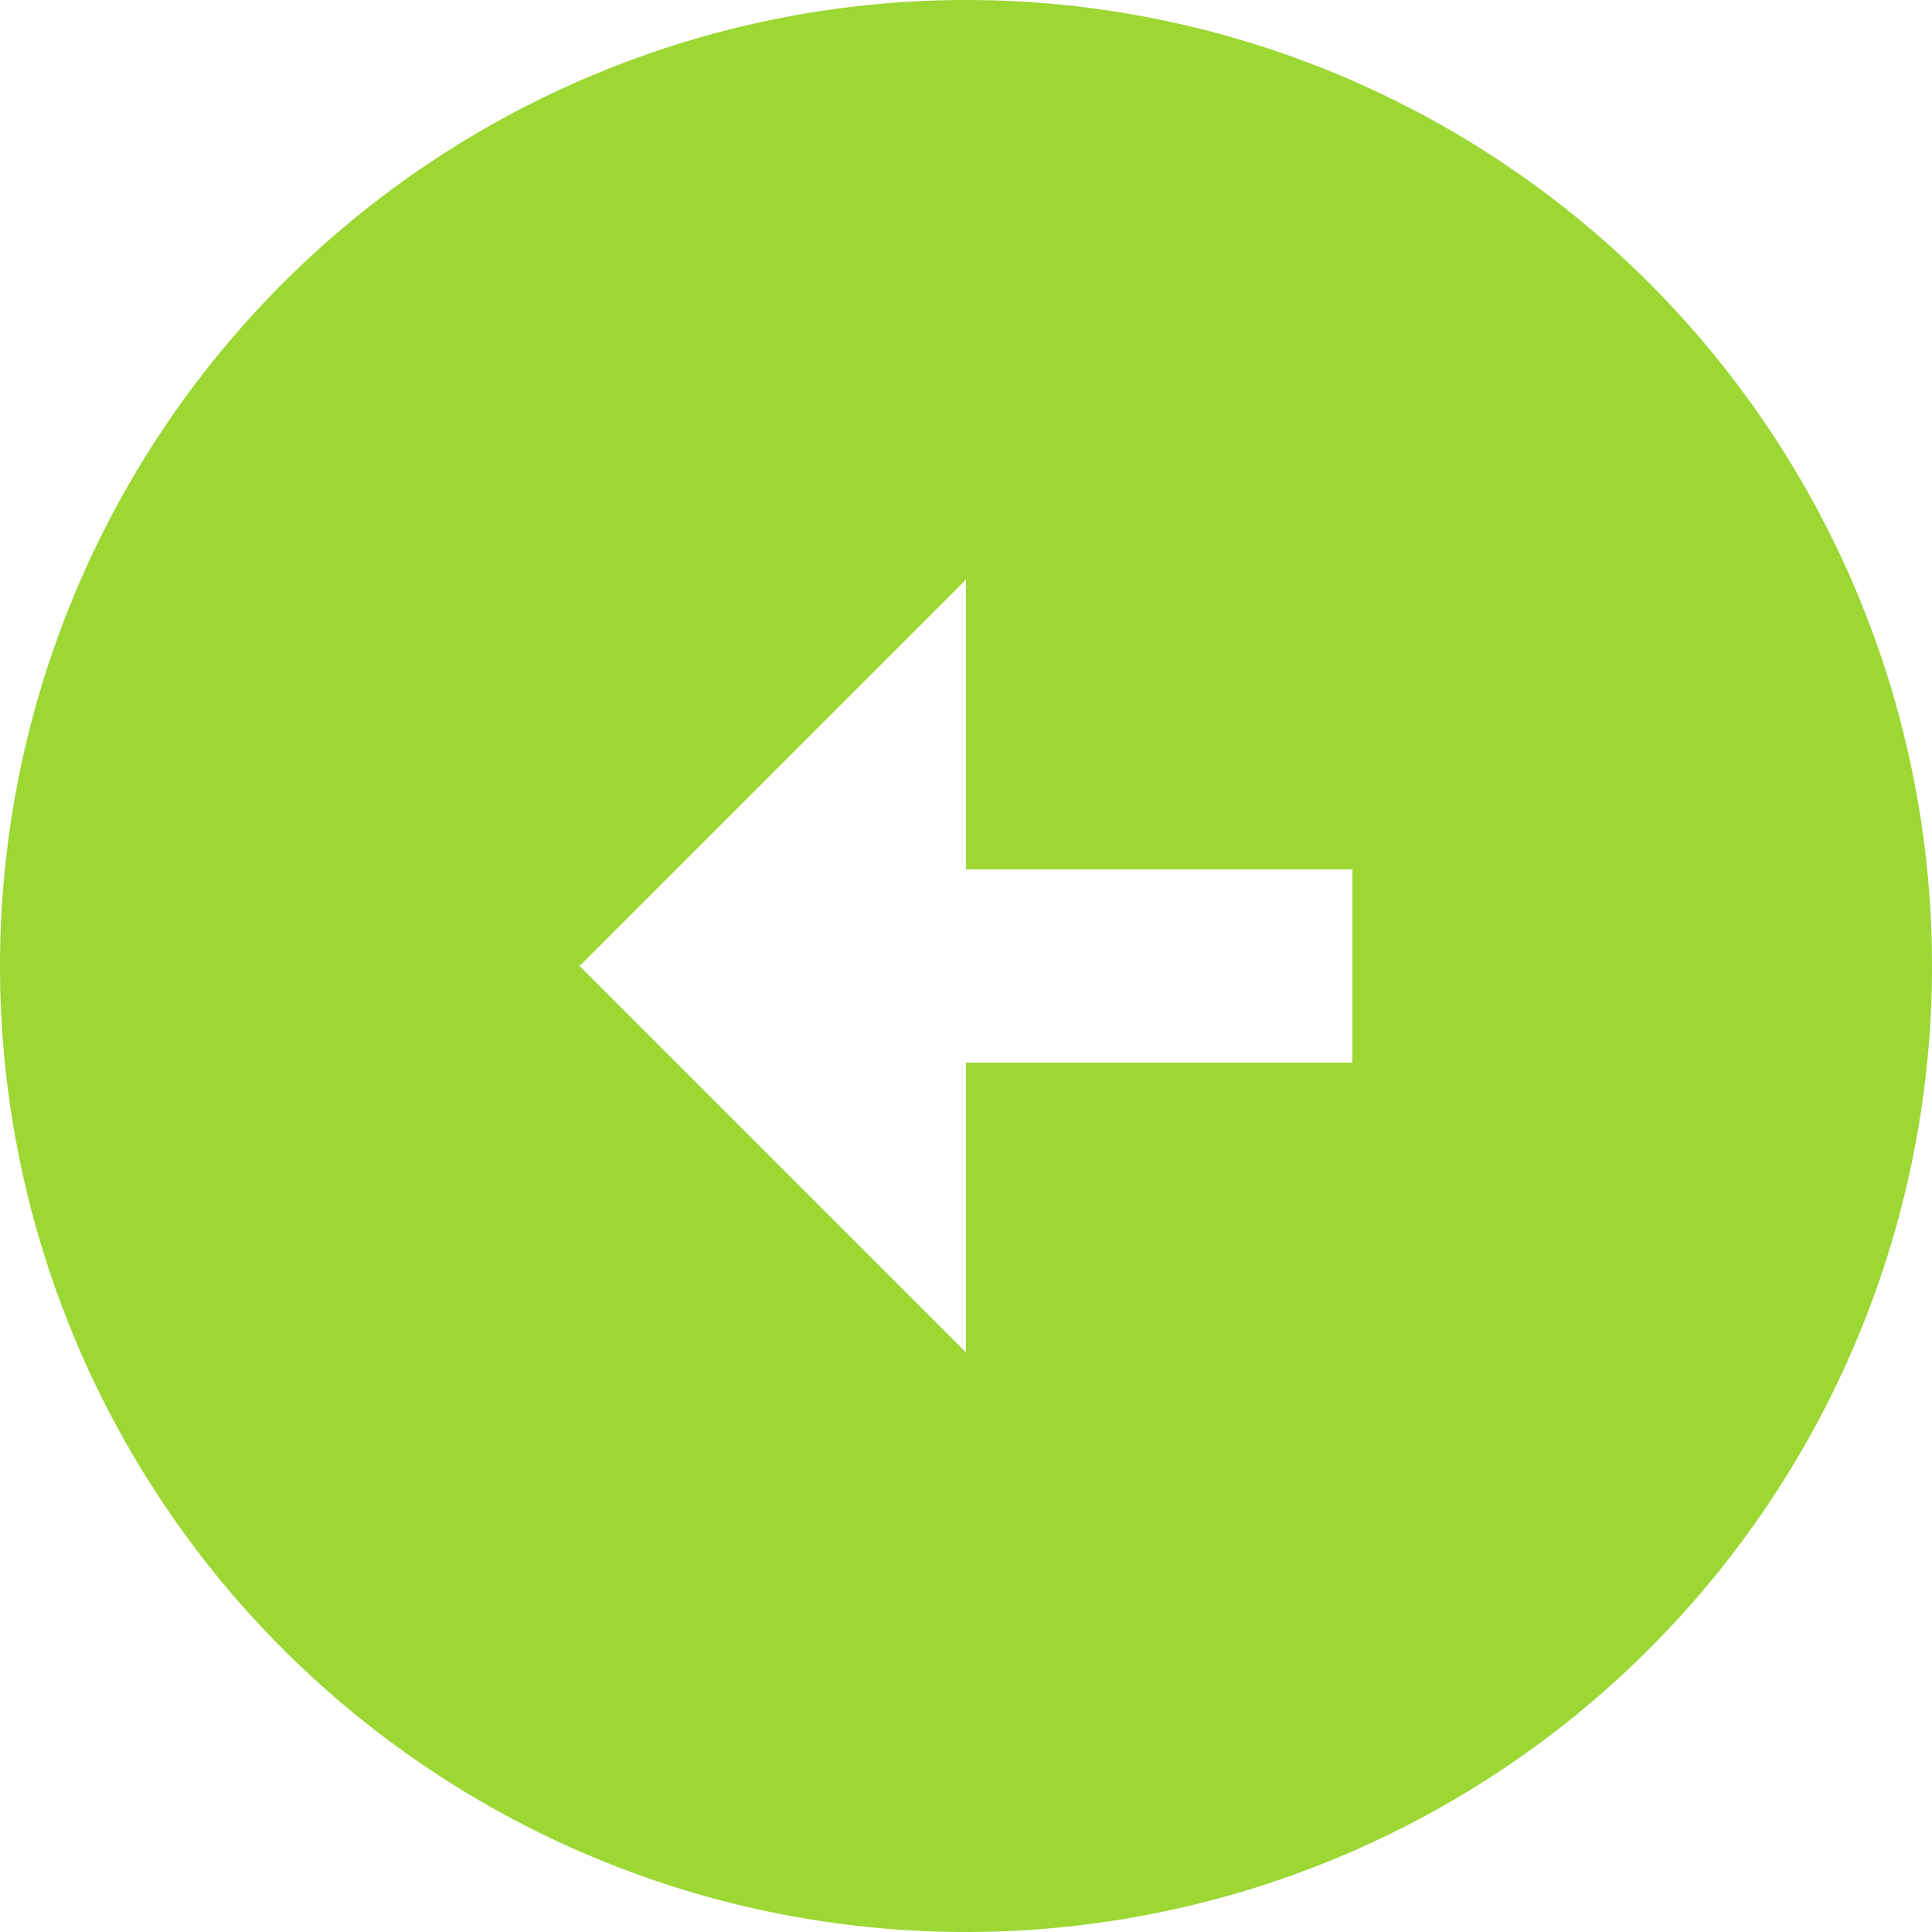 <svg xmlns="http://www.w3.org/2000/svg" width="40" height="40" viewBox="0 0 40 40">
  <defs>
    <style>
      .cls-1 {
        fill: #9cd734;
        fill-rule: evenodd;
      }
    </style>
  </defs>
  <path id="arrow_prev.svg" class="cls-1" d="M200,2384a20,20,0,1,0,20-20A20.008,20.008,0,0,0,200,2384Zm20-2h8v4h-8v6l-8-8,8-8v6Z" transform="translate(-200 -2364)"/>
</svg>
